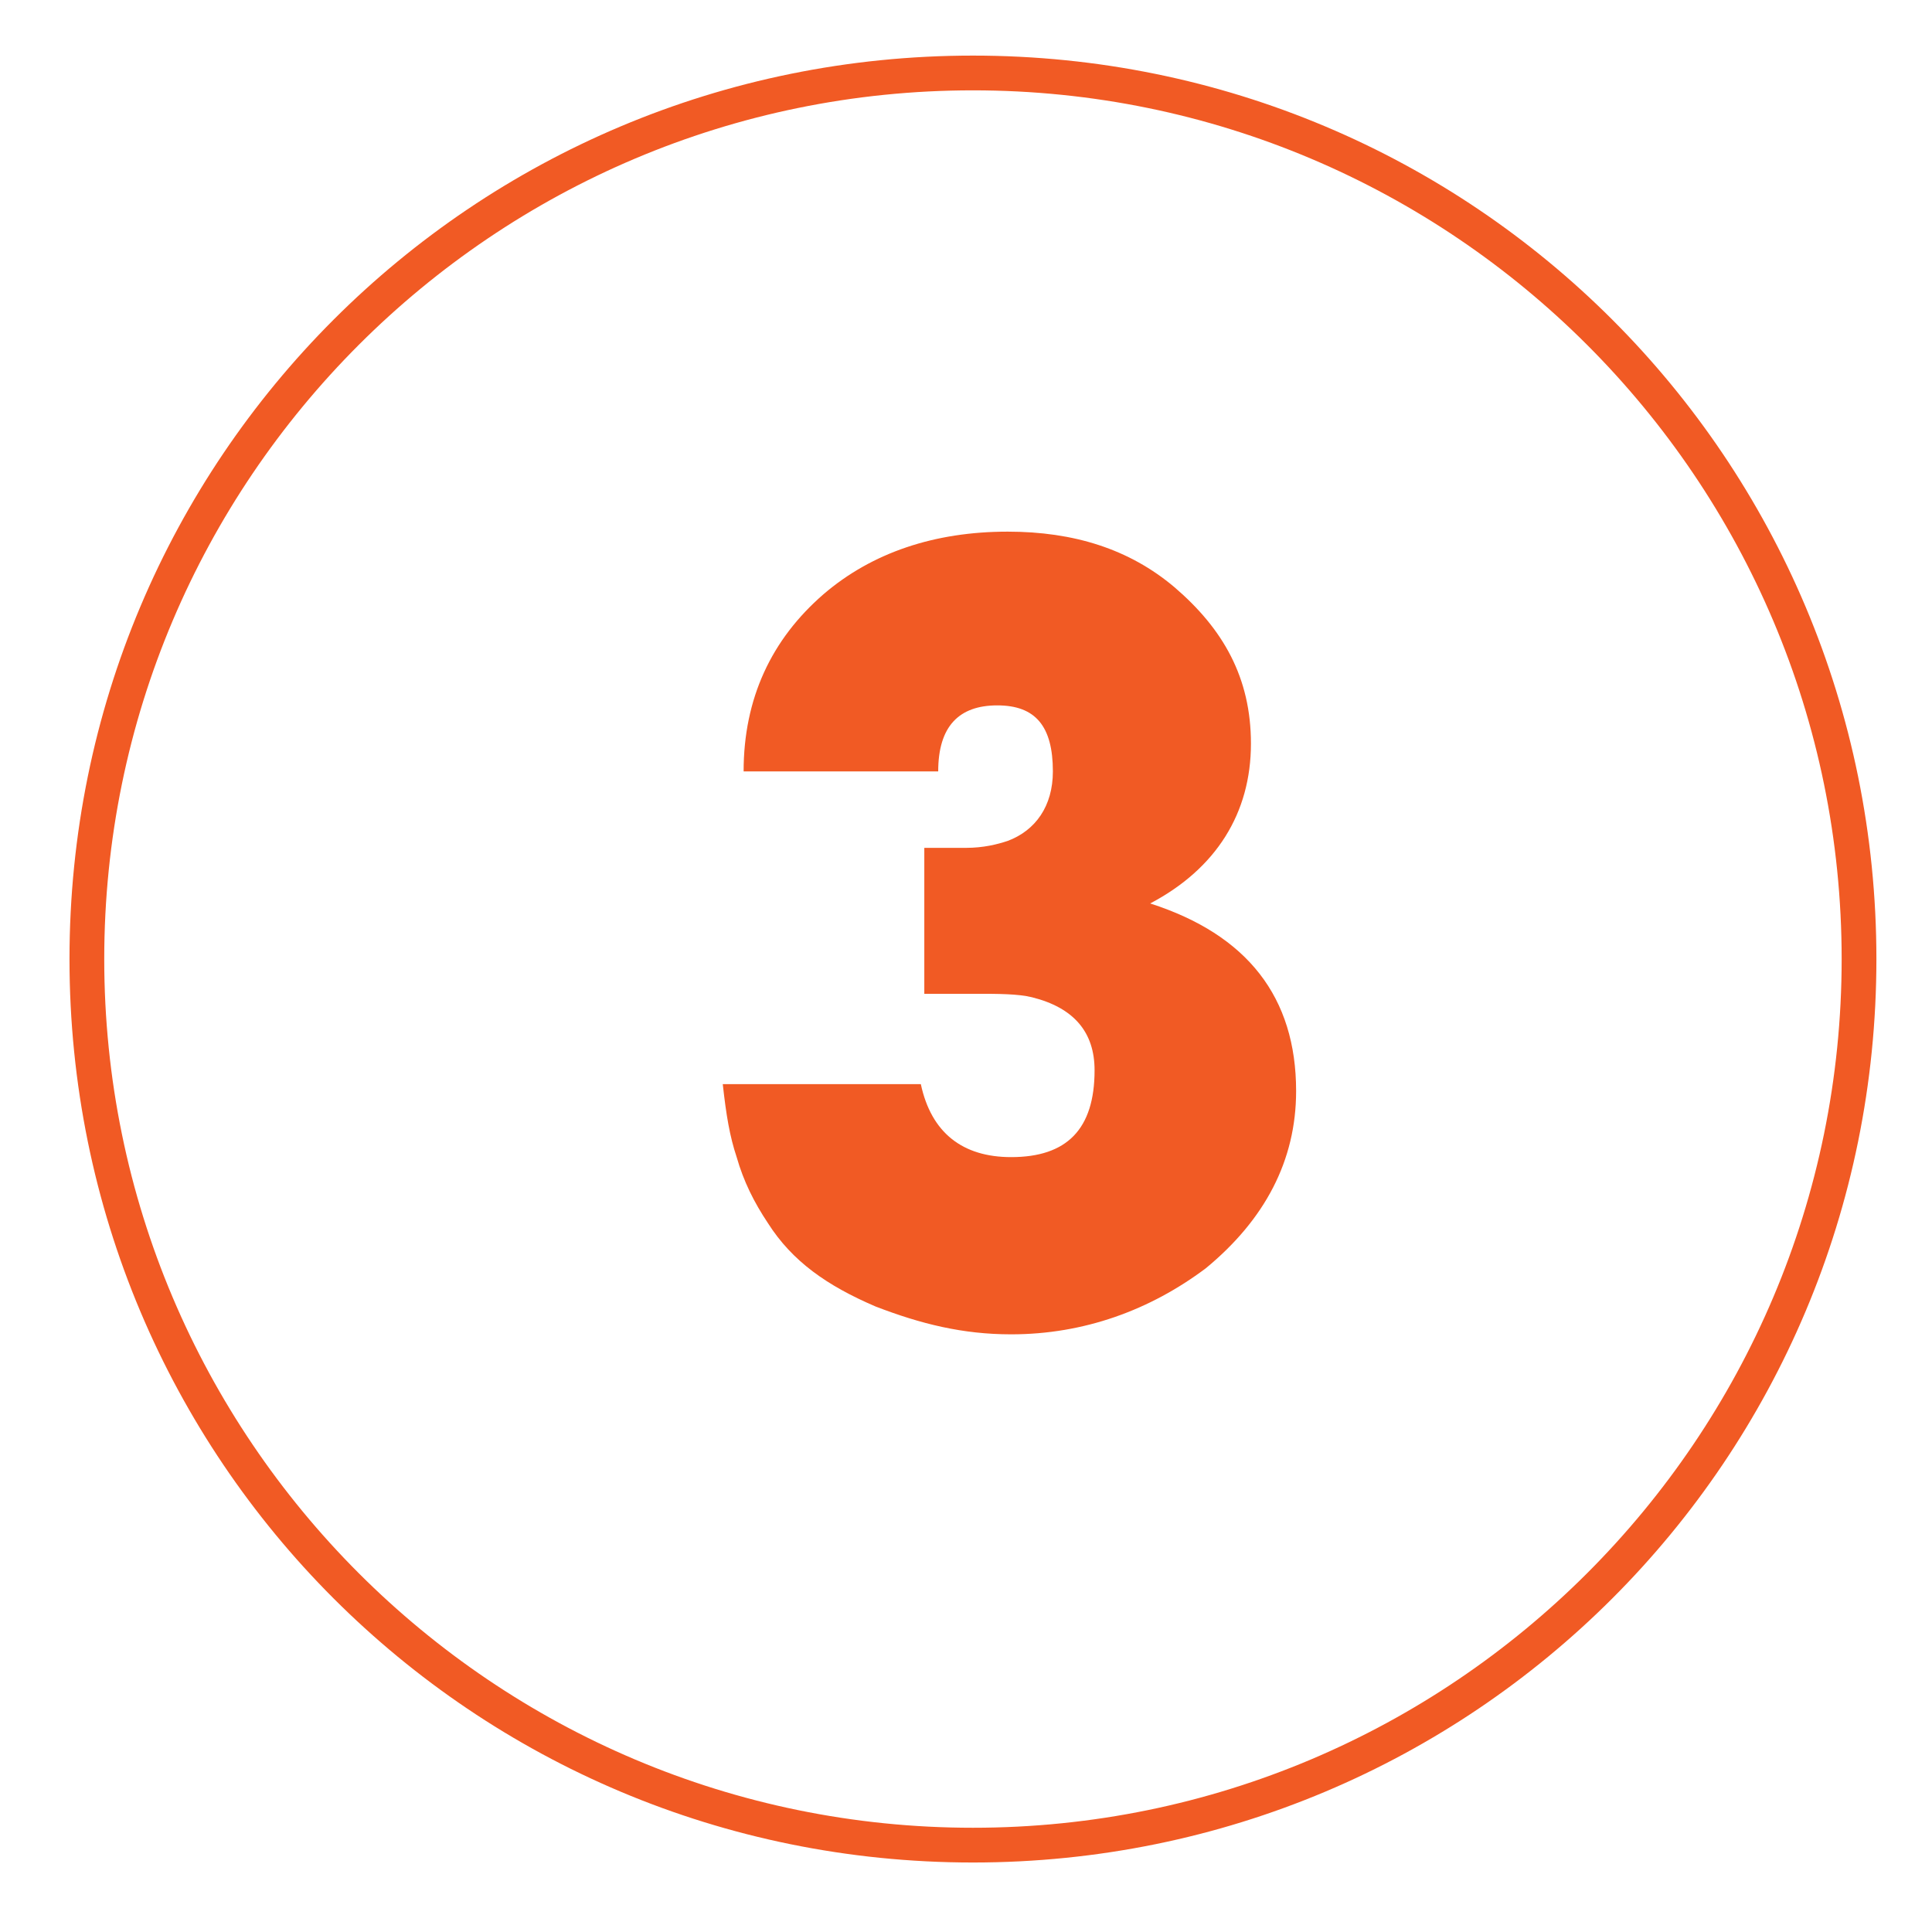<?xml version="1.0" encoding="UTF-8"?>
<!-- Generator: Adobe Illustrator 25.2.1, SVG Export Plug-In . SVG Version: 6.00 Build 0)  -->
<svg xmlns="http://www.w3.org/2000/svg" xmlns:xlink="http://www.w3.org/1999/xlink" version="1.1" id="Layer_1" x="0px" y="0px" width="55.6px" height="55.6px" viewBox="0 0 55.6 55.6" style="enable-background:new 0 0 55.6 55.6;" xml:space="preserve">
<style type="text/css">
	.st0{fill:#F15A24;}
</style>
<g>
	<g>
		<path class="st0" d="M28,2.6c13.8,0,25,11.2,25,25s-11.2,25-25,25S3,41.4,3,27.6S14.2,2.6,28,2.6 M28,1.6c-14.4,0-26,11.6-26,26    s11.6,26,26,26s26-11.6,26-26S42.4,1.6,28,1.6L28,1.6z"></path>
	</g>
</g>
<g>
	<path class="st0" d="M34.7,36.5c-1.6,1.2-3.5,1.9-5.6,1.9c-1.4,0-2.6-0.3-3.9-0.8c-1.4-0.6-2.4-1.3-3.1-2.4   c-0.4-0.6-0.7-1.2-0.9-1.9c-0.2-0.6-0.3-1.2-0.4-2.1h5.7c0.3,1.4,1.2,2.1,2.6,2.1c1.6,0,2.4-0.8,2.4-2.5c0-1.1-0.6-1.8-1.8-2.1   c-0.4-0.1-1-0.1-1.6-0.1l-1.5,0v-4.2h0.6c0.2,0,0.5,0,0.6,0c0.5,0,0.9-0.1,1.2-0.2c0.8-0.3,1.3-1,1.3-2c0-1.3-0.5-1.9-1.6-1.9   c-1.1,0-1.7,0.6-1.7,1.9h-5.6c0-2.1,0.8-3.8,2.3-5.1c1.4-1.2,3.2-1.8,5.3-1.8c1.9,0,3.5,0.5,4.8,1.6c1.4,1.2,2.2,2.6,2.2,4.5   c0,2-1,3.6-2.9,4.6c2.8,0.9,4.2,2.7,4.2,5.4C37.3,33.4,36.4,35.1,34.7,36.5z"></path>
</g>
</svg>

